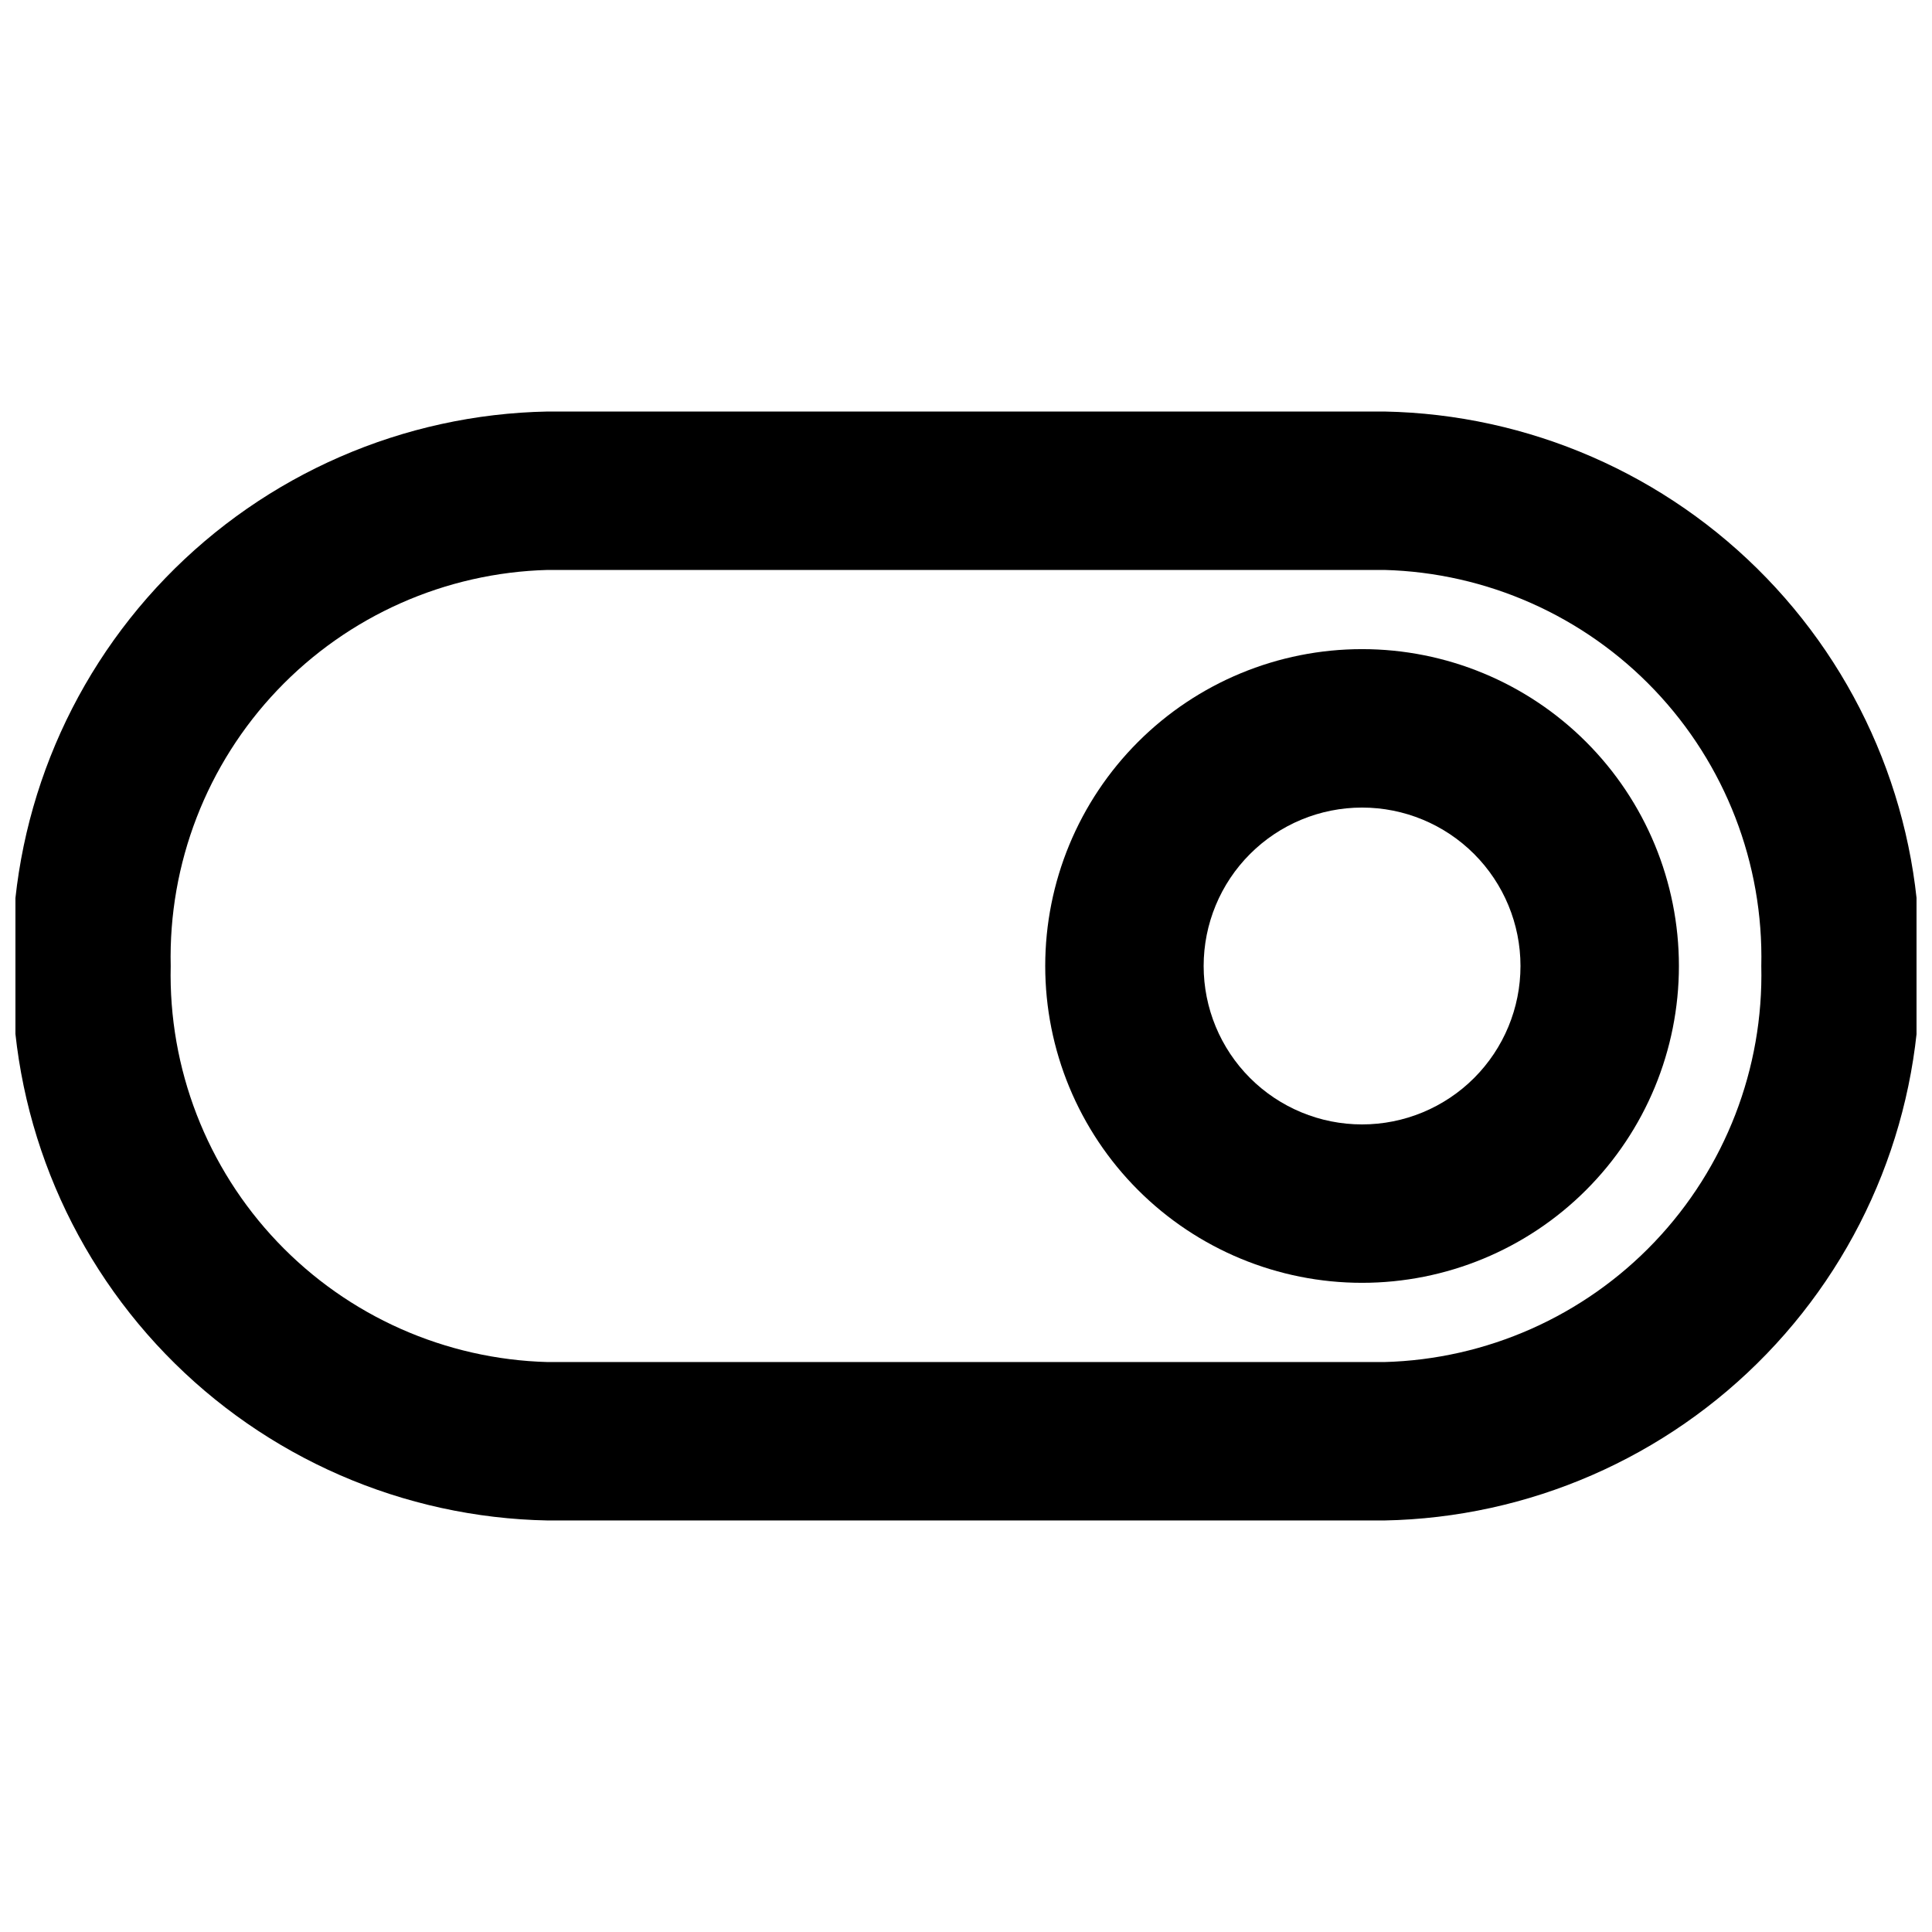 <?xml version="1.0" encoding="UTF-8"?>
<!-- Uploaded to: ICON Repo, www.iconrepo.com, Generator: ICON Repo Mixer Tools -->
<svg width="800px" height="800px" version="1.1" viewBox="144 144 512 512" xmlns="http://www.w3.org/2000/svg">
 <defs>
  <clipPath id="a">
   <path d="m148.09 253h503.81v294h-503.81z"/>
  </clipPath>
 </defs>
 <path d="m504.96 483.96c-22.27 0-43.625-8.844-59.371-24.594-15.75-15.746-24.594-37.102-24.594-59.371s8.844-43.629 24.594-59.375c15.746-15.75 37.102-24.594 59.371-24.594 22.273 0 43.629 8.844 59.375 24.594 15.75 15.746 24.594 37.105 24.594 59.375s-8.844 43.625-24.594 59.371c-15.746 15.75-37.102 24.594-59.375 24.594zm0-125.95v0.004c-11.133 0-21.812 4.422-29.684 12.297-7.875 7.871-12.297 18.551-12.297 29.688 0 11.133 4.422 21.812 12.297 29.688 7.871 7.871 18.551 12.297 29.684 12.297 11.137 0 21.816-4.426 29.688-12.297 7.875-7.875 12.297-18.555 12.297-29.688 0-11.137-4.422-21.816-12.297-29.688-7.871-7.875-18.551-12.297-29.688-12.297z"/>
 <g clip-path="url(#a)">
  <path d="m510.84 546.94h-221.68c-38.289-0.715-74.727-16.59-101.33-44.137-26.602-27.543-41.191-64.516-40.574-102.8-0.617-38.293 13.973-75.262 40.574-102.81 26.605-27.547 63.043-43.418 101.33-44.137h221.68c38.289 0.719 74.73 16.59 101.33 44.137 26.602 27.547 41.191 64.516 40.574 102.81 0.617 38.289-13.973 75.262-40.574 102.8-26.602 27.547-63.043 43.422-101.33 44.137zm-221.68-251.9c-27.152 0.715-52.918 12.164-71.645 31.836-18.73 19.672-28.898 45.969-28.277 73.125-0.621 27.152 9.547 53.449 28.277 73.121 18.727 19.676 44.492 31.121 71.645 31.836h221.68c27.152-0.715 52.918-12.16 71.645-31.836 18.73-19.672 28.898-45.969 28.277-73.121 0.621-27.156-9.547-53.453-28.277-73.125-18.727-19.672-44.492-31.121-71.645-31.836z"/>
 </g>
</svg>